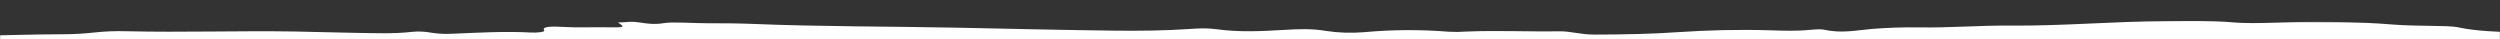 <svg preserveAspectRatio="none" viewBox="0 0 1906 30" fill="none" xmlns="http://www.w3.org/2000/svg">
    <rect x="0" y="0" width="1906" height="30" fill="#333333" stroke="none"/>
    <mask id="mask0_60_665" style="mask-type:luminance" maskUnits="userSpaceOnUse" x="0" y="0" width="1906" height="30">
        <path d="M1906 0H0V30H1906V0Z" fill="white" />
    </mask>
    <g mask="url(#mask0_60_665)">
        <mask id="mask1_60_665" style="mask-type:luminance" maskUnits="userSpaceOnUse" x="-96" y="0" width="2101" height="64">
            <path d="M2004.42 18.649L-95.504 0.323L-95.897 45.321L2004.02 63.647L2004.42 18.649Z" fill="white" />
        </mask>
        <g mask="url(#mask1_60_665)">
            <path d="M580.541 41.313C614.48 41.237 648.03 42.877 681.85 43.369C720.25 43.929 758.624 44.679 796.973 45.619C819.034 46.142 841.561 45.734 863.057 47.717C865.336 47.86 867.622 47.871 869.902 47.748C883.178 47.249 896.471 48.061 909.587 50.171C927.367 53.219 946.782 53.649 966.626 54.085C1020.41 55.27 1074.27 55.23 1128.08 55.913C1201.92 56.85 1275.68 57.088 1349.37 56.627C1414.52 56.202 1479.69 55.758 1544.65 54.454C1605.72 53.23 1666.56 51.669 1727.41 50.121C1783.71 48.687 1846.67 50.678 1902.89 49.113C1934.8 48.223 1966.23 50.756 1998.19 49.945C2012.63 49.581 2007.55 41.731 1998.29 38.903C1993.98 37.591 1989.86 36.199 1984.67 35.102C1965.54 31.052 1947.21 26.401 1921.52 25.027C1904.86 24.137 1888.27 23.888 1874.62 20.942C1869.31 19.796 1861.56 19.901 1854.65 19.746C1844.68 19.523 1834.6 19.523 1824.91 18.74C1795.54 16.376 1765.89 16.201 1735.96 17.223C1724.58 17.614 1712.62 17.953 1701.63 16.993C1684.82 15.528 1668.28 16.063 1651.45 16.131C1610.94 16.297 1572.84 19.869 1531.74 19.521C1509.03 19.33 1486.87 21.261 1463.46 20.893C1451.42 20.704 1438.53 21.118 1427.31 22.054C1414.74 23.102 1404.14 25.701 1389.96 22.528C1388.2 22.137 1382.35 22.477 1379.06 22.814C1369.41 23.805 1359.67 23.409 1349.65 23.108C1325.64 22.384 1301.83 22.986 1279.27 24.521C1258.45 25.939 1237.76 26.324 1216.13 26.37C1204.26 26.395 1197.98 23.723 1188.71 23.869C1165.19 24.241 1141.45 23.096 1118.14 24.053C1113.65 24.396 1109.14 24.445 1104.64 24.2C1083.18 22.461 1061.6 22.568 1040.16 24.519C1030.52 25.347 1020.81 25.046 1011.24 23.621C999.941 21.672 989.868 22.134 978.521 22.82C961.402 23.859 944.132 24.642 927.032 22.235C920.507 21.317 913.869 21.62 906.99 22.092C888.604 23.362 869.03 23.586 850.26 23.372C810.416 22.917 770.541 21.944 730.725 21.129C678.592 20.064 626.21 20.373 574.269 18.241C562.932 17.774 551.237 17.71 539.761 17.728C528.218 17.746 512.897 16.503 506.068 17.634C493.333 19.754 487.143 15.612 477.551 16.818C475.728 17.047 473.284 17.019 471.065 17.111C476.722 20.776 476.42 21.071 462.881 20.817C451.426 20.601 440.14 21.232 428.494 20.489C420.652 19.988 412.829 20.194 414.87 23.148C415.794 24.473 409.086 25.033 405.194 24.822C384.153 23.689 364.381 24.938 344.284 25.742C339.105 26.006 333.913 25.733 328.79 24.925C323.815 23.985 318.729 23.785 313.695 24.331C299.926 25.925 285.438 25.231 270.804 25.045C255.443 24.849 240.246 24.254 224.891 24.016C181.977 23.349 139.415 24.816 96.527 23.823C88.306 23.573 80.077 23.891 71.899 24.776C63.821 25.679 55.698 26.128 47.569 26.12C4.587 26.296 -37.529 28.57 -80.841 27.95C-85.717 27.883 -92.022 27.077 -95.757 28.552C-54.084 30.761 -11.628 30.786 30.371 32.142C76.231 33.621 122.365 34.464 168.236 35.92C257.702 38.759 347.274 41.288 436.952 43.506C469.906 44.294 502.803 45.289 535.733 46.184C552.673 46.645 569.429 46.789 588.546 44.874L551.163 42.748C562.031 40.97 571.39 41.33 580.537 41.304" fill="white" />
        </g>
    </g>
</svg>
